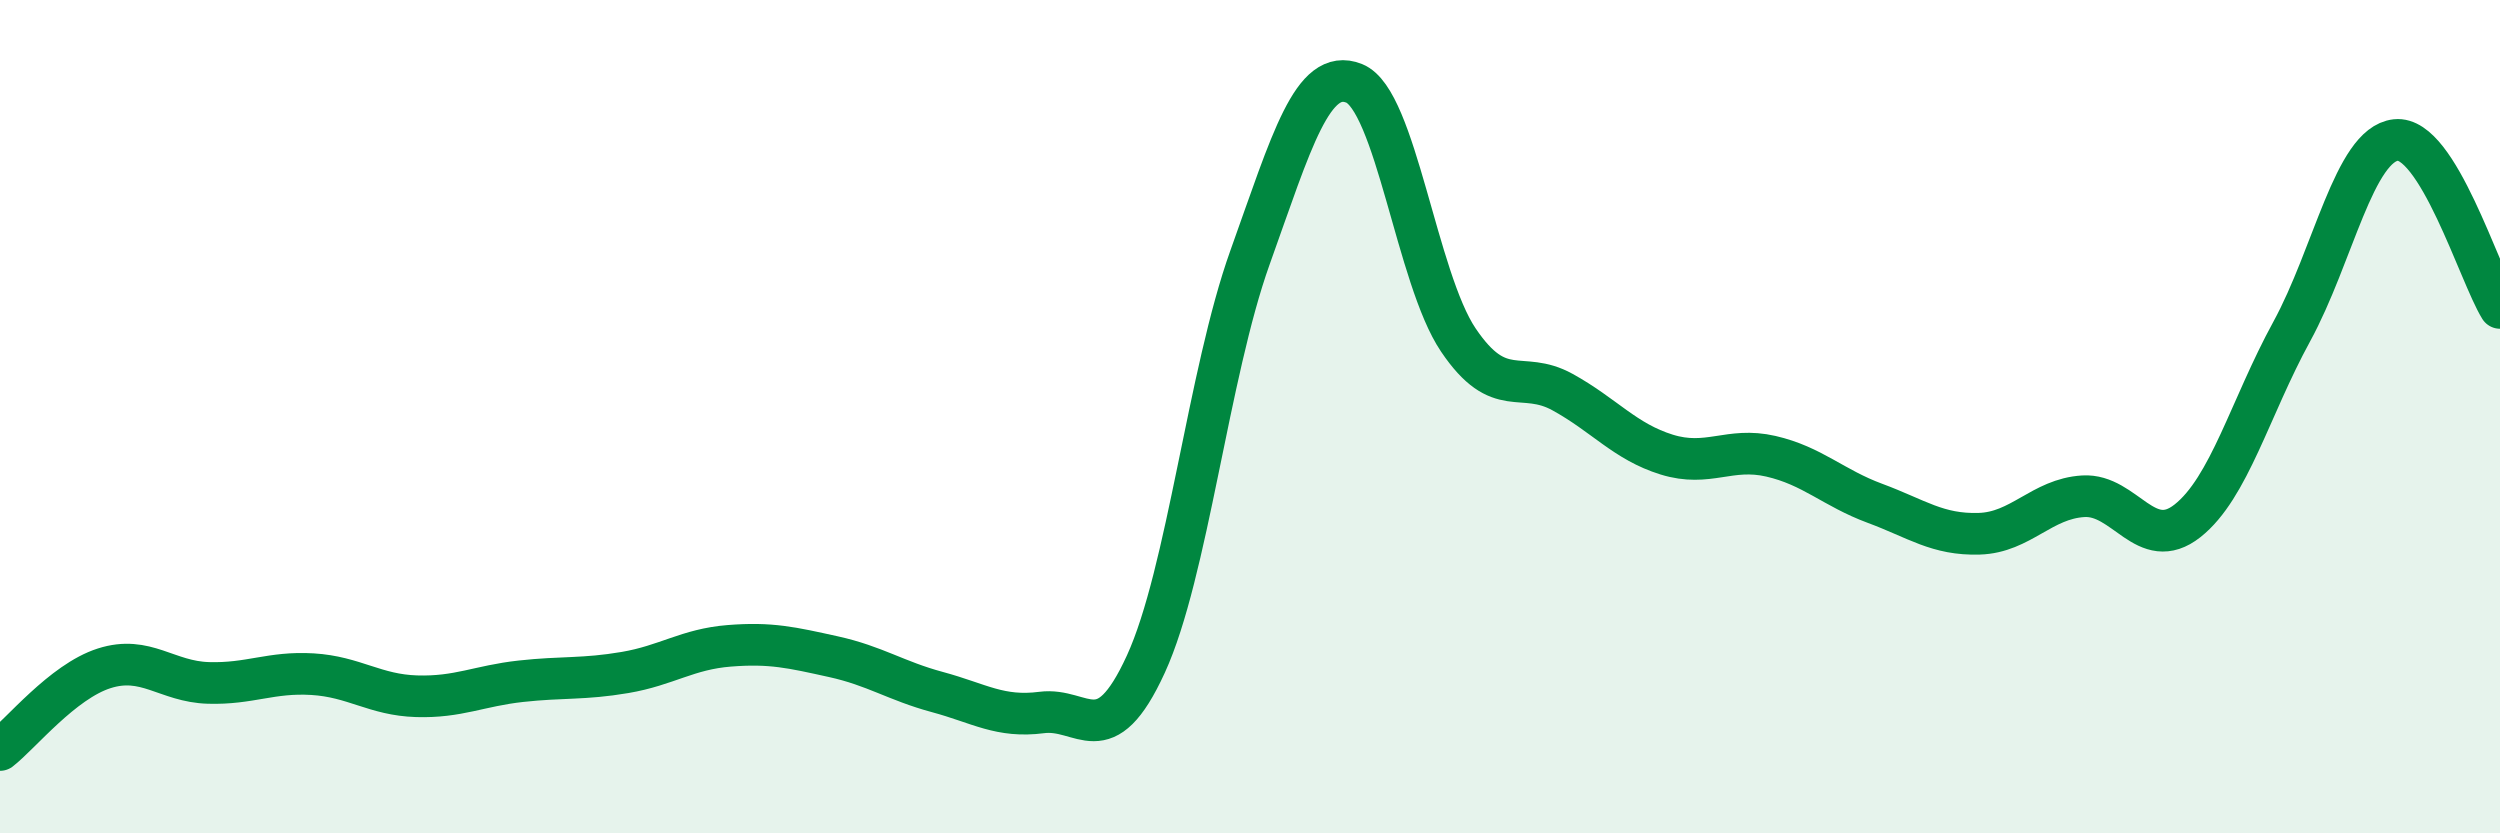 
    <svg width="60" height="20" viewBox="0 0 60 20" xmlns="http://www.w3.org/2000/svg">
      <path
        d="M 0,18 C 0.5,17.61 1.5,16.36 2.5,16.04 C 3.5,15.72 4,16.36 5,16.39 C 6,16.42 6.5,16.12 7.5,16.18 C 8.5,16.24 9,16.68 10,16.71 C 11,16.74 11.5,16.46 12.5,16.35 C 13.5,16.24 14,16.31 15,16.14 C 16,15.97 16.5,15.58 17.5,15.5 C 18.5,15.42 19,15.54 20,15.76 C 21,15.98 21.5,16.34 22.5,16.61 C 23.5,16.88 24,17.23 25,17.1 C 26,16.97 26.5,18.12 27.5,15.94 C 28.5,13.76 29,8.97 30,6.18 C 31,3.39 31.5,1.6 32.5,2 C 33.5,2.4 34,6.68 35,8.16 C 36,9.64 36.5,8.86 37.5,9.41 C 38.5,9.96 39,10.6 40,10.91 C 41,11.22 41.5,10.72 42.5,10.95 C 43.5,11.18 44,11.71 45,12.08 C 46,12.45 46.5,12.84 47.5,12.81 C 48.5,12.78 49,11.97 50,11.91 C 51,11.85 51.5,13.29 52.5,12.5 C 53.5,11.71 54,9.79 55,7.96 C 56,6.13 56.5,3.47 57.5,3.36 C 58.5,3.25 59.5,6.58 60,7.39L60 20L0 20Z"
        fill="#008740"
        opacity="0.1"
        stroke-linecap="round"
        stroke-linejoin="round"
      />
      <path
        d="M 0,18 C 0.5,17.61 1.5,16.36 2.5,16.04 C 3.5,15.72 4,16.36 5,16.39 C 6,16.42 6.5,16.12 7.5,16.18 C 8.5,16.24 9,16.68 10,16.71 C 11,16.74 11.5,16.46 12.5,16.35 C 13.5,16.24 14,16.31 15,16.14 C 16,15.97 16.5,15.58 17.5,15.5 C 18.5,15.42 19,15.54 20,15.76 C 21,15.98 21.5,16.34 22.5,16.61 C 23.5,16.88 24,17.23 25,17.1 C 26,16.97 26.5,18.12 27.5,15.94 C 28.5,13.76 29,8.97 30,6.18 C 31,3.39 31.5,1.6 32.5,2 C 33.5,2.4 34,6.68 35,8.16 C 36,9.64 36.5,8.86 37.5,9.41 C 38.5,9.96 39,10.6 40,10.91 C 41,11.22 41.5,10.72 42.5,10.95 C 43.5,11.18 44,11.71 45,12.08 C 46,12.45 46.5,12.84 47.5,12.81 C 48.5,12.78 49,11.97 50,11.91 C 51,11.85 51.5,13.29 52.5,12.5 C 53.5,11.71 54,9.79 55,7.96 C 56,6.13 56.5,3.47 57.5,3.36 C 58.5,3.25 59.5,6.58 60,7.39"
        stroke="#008740"
        stroke-width="1"
        fill="none"
        stroke-linecap="round"
        stroke-linejoin="round"
      />
    </svg>
  